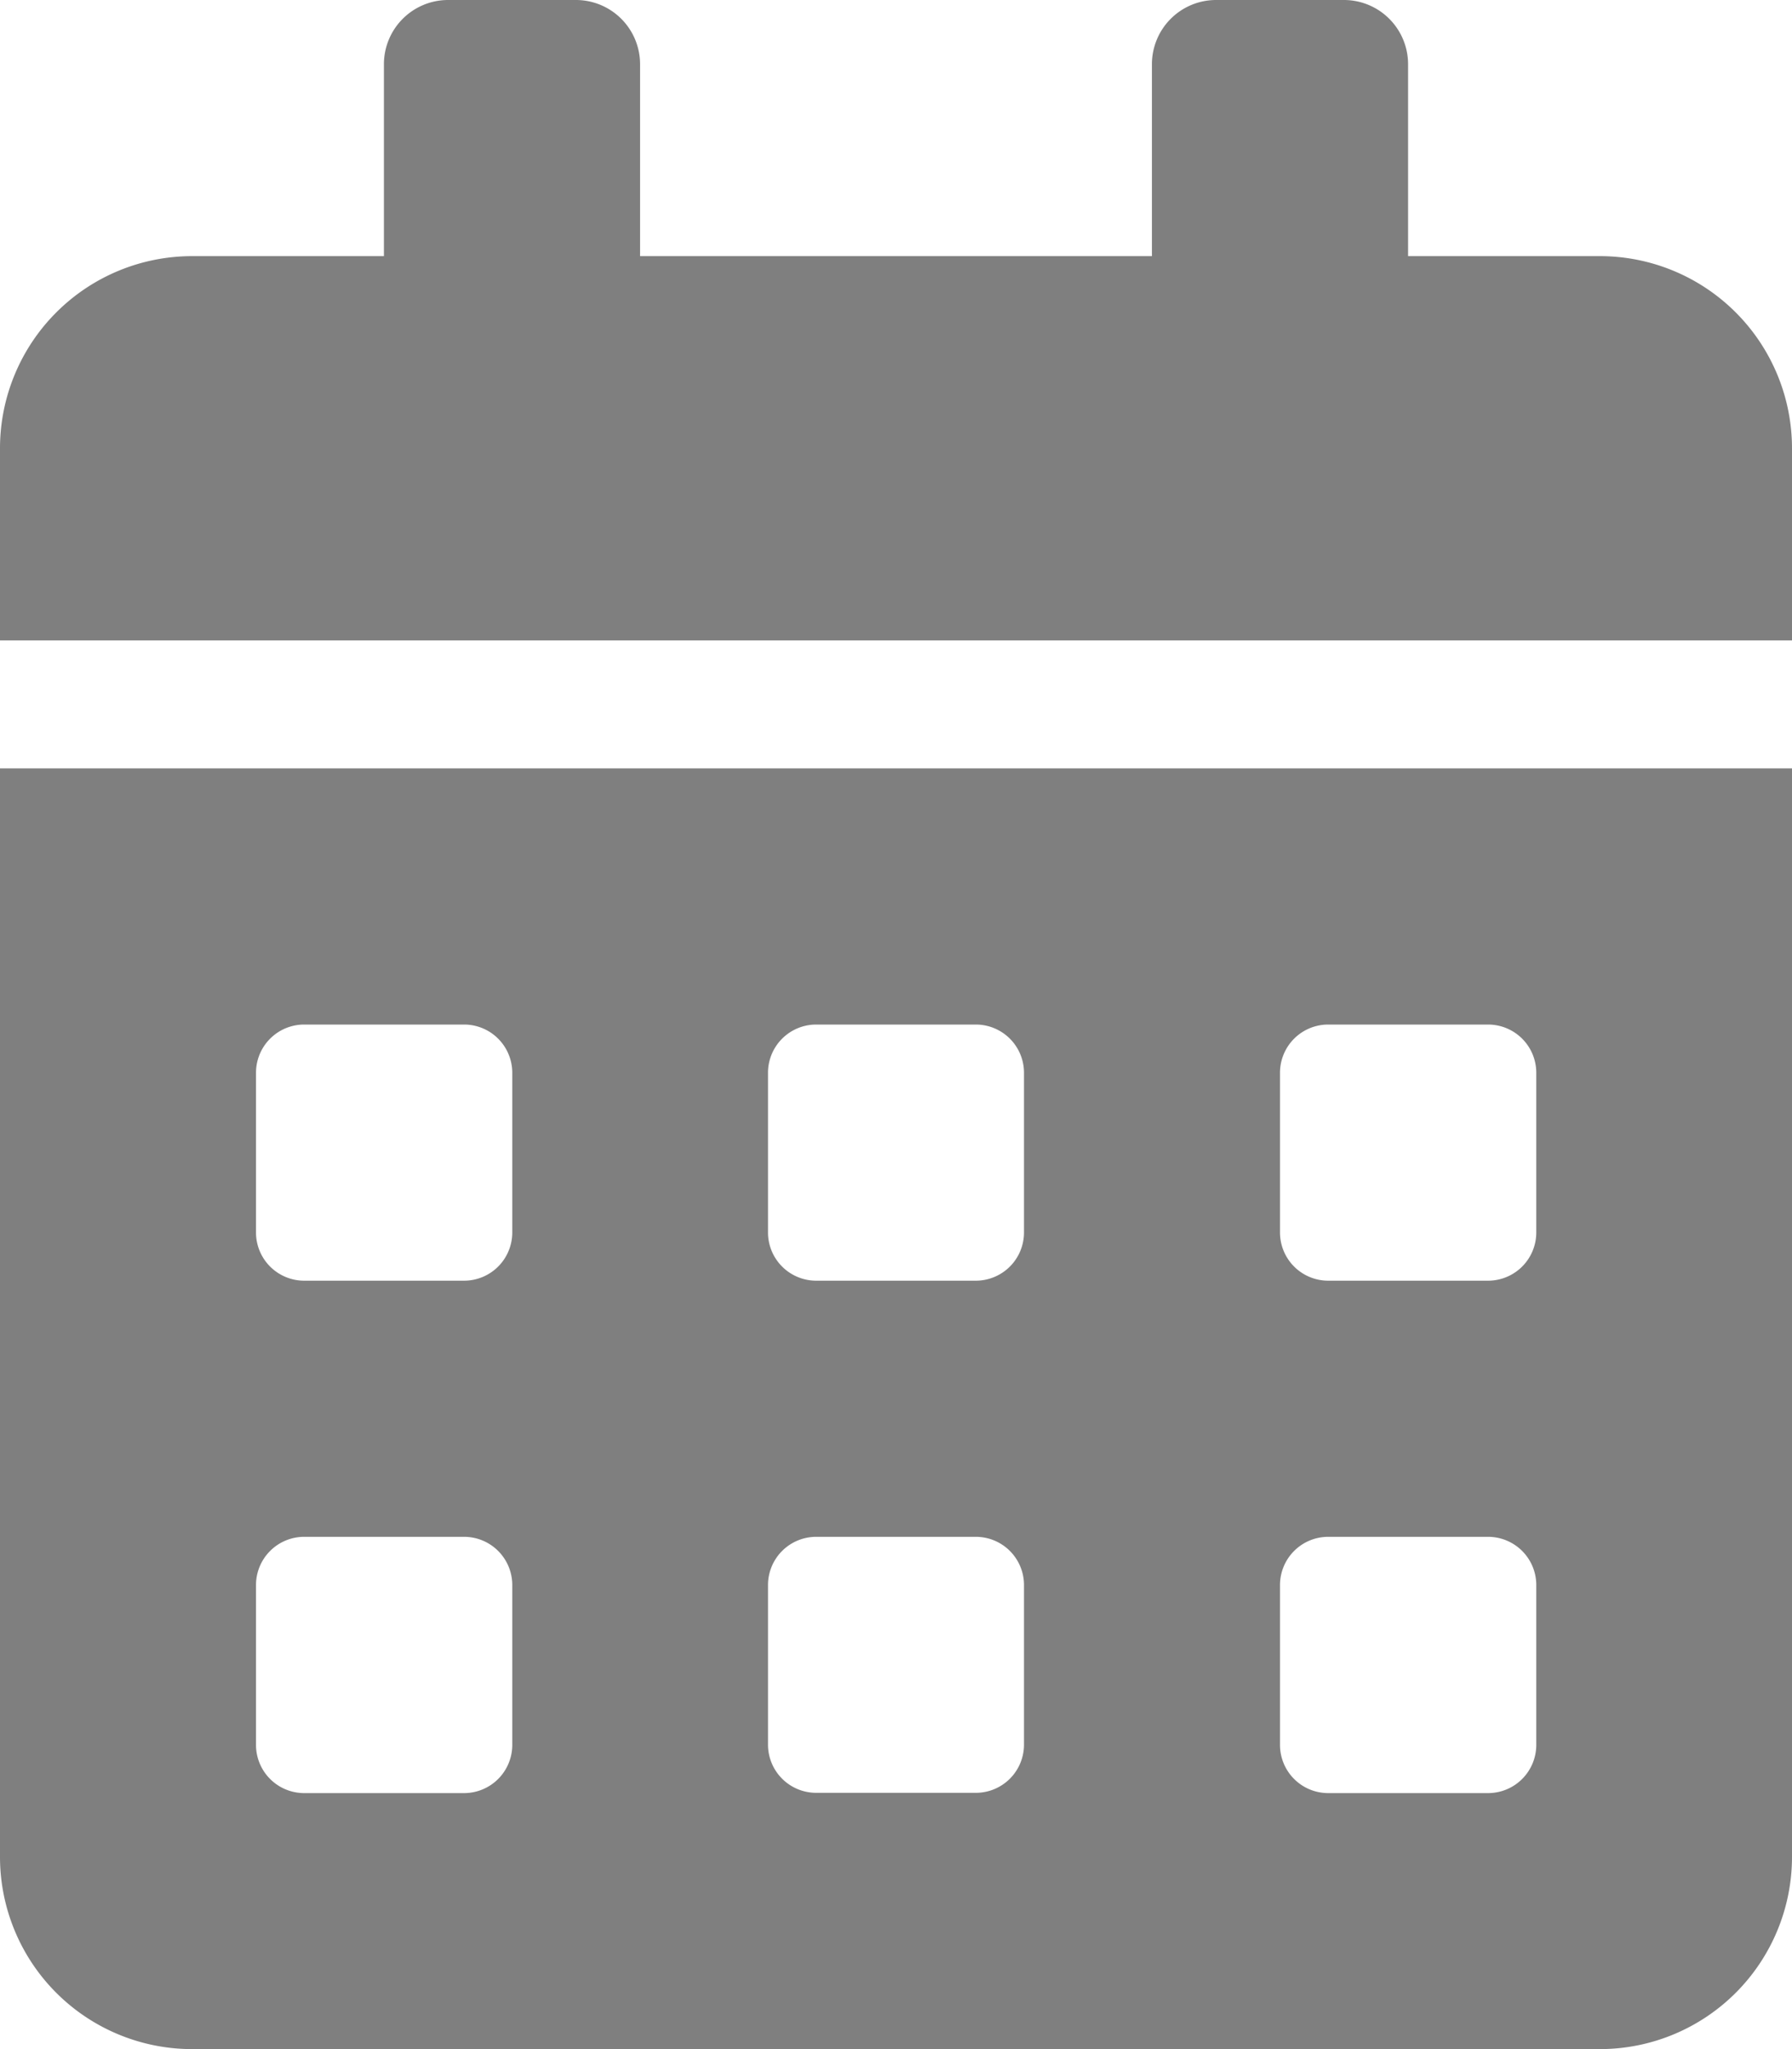 <?xml version="1.0" encoding="UTF-8"?> <svg xmlns="http://www.w3.org/2000/svg" width="13.125" height="15" viewBox="0 0 13.125 15"><path id="Icon_awesome-calendar-alt" data-name="Icon awesome-calendar-alt" d="M0,13.594A1.407,1.407,0,0,0,1.406,15H11.719a1.407,1.407,0,0,0,1.406-1.406V5.625H0ZM9.375,7.852A.353.353,0,0,1,9.727,7.5H10.9a.353.353,0,0,1,.352.352V9.023a.353.353,0,0,1-.352.352H9.727a.353.353,0,0,1-.352-.352Zm0,3.75a.353.353,0,0,1,.352-.352H10.9a.353.353,0,0,1,.352.352v1.172a.353.353,0,0,1-.352.352H9.727a.353.353,0,0,1-.352-.352Zm-3.75-3.75A.353.353,0,0,1,5.977,7.5H7.148a.353.353,0,0,1,.352.352V9.023a.353.353,0,0,1-.352.352H5.977a.353.353,0,0,1-.352-.352Zm0,3.75a.353.353,0,0,1,.352-.352H7.148A.353.353,0,0,1,7.5,11.6v1.172a.353.353,0,0,1-.352.352H5.977a.353.353,0,0,1-.352-.352Zm-3.75-3.75A.353.353,0,0,1,2.227,7.5H3.4a.353.353,0,0,1,.352.352V9.023a.353.353,0,0,1-.352.352H2.227a.353.353,0,0,1-.352-.352Zm0,3.75a.353.353,0,0,1,.352-.352H3.4a.353.353,0,0,1,.352.352v1.172a.353.353,0,0,1-.352.352H2.227a.353.353,0,0,1-.352-.352Zm9.844-9.727H10.313V.469A.47.47,0,0,0,9.844,0H8.906a.47.47,0,0,0-.469.469V1.875H4.688V.469A.47.47,0,0,0,4.219,0H3.281a.47.47,0,0,0-.469.469V1.875H1.406A1.407,1.407,0,0,0,0,3.281V4.688H13.125V3.281A1.407,1.407,0,0,0,11.719,1.875Z" fill="#000" opacity="0.5"></path></svg> 